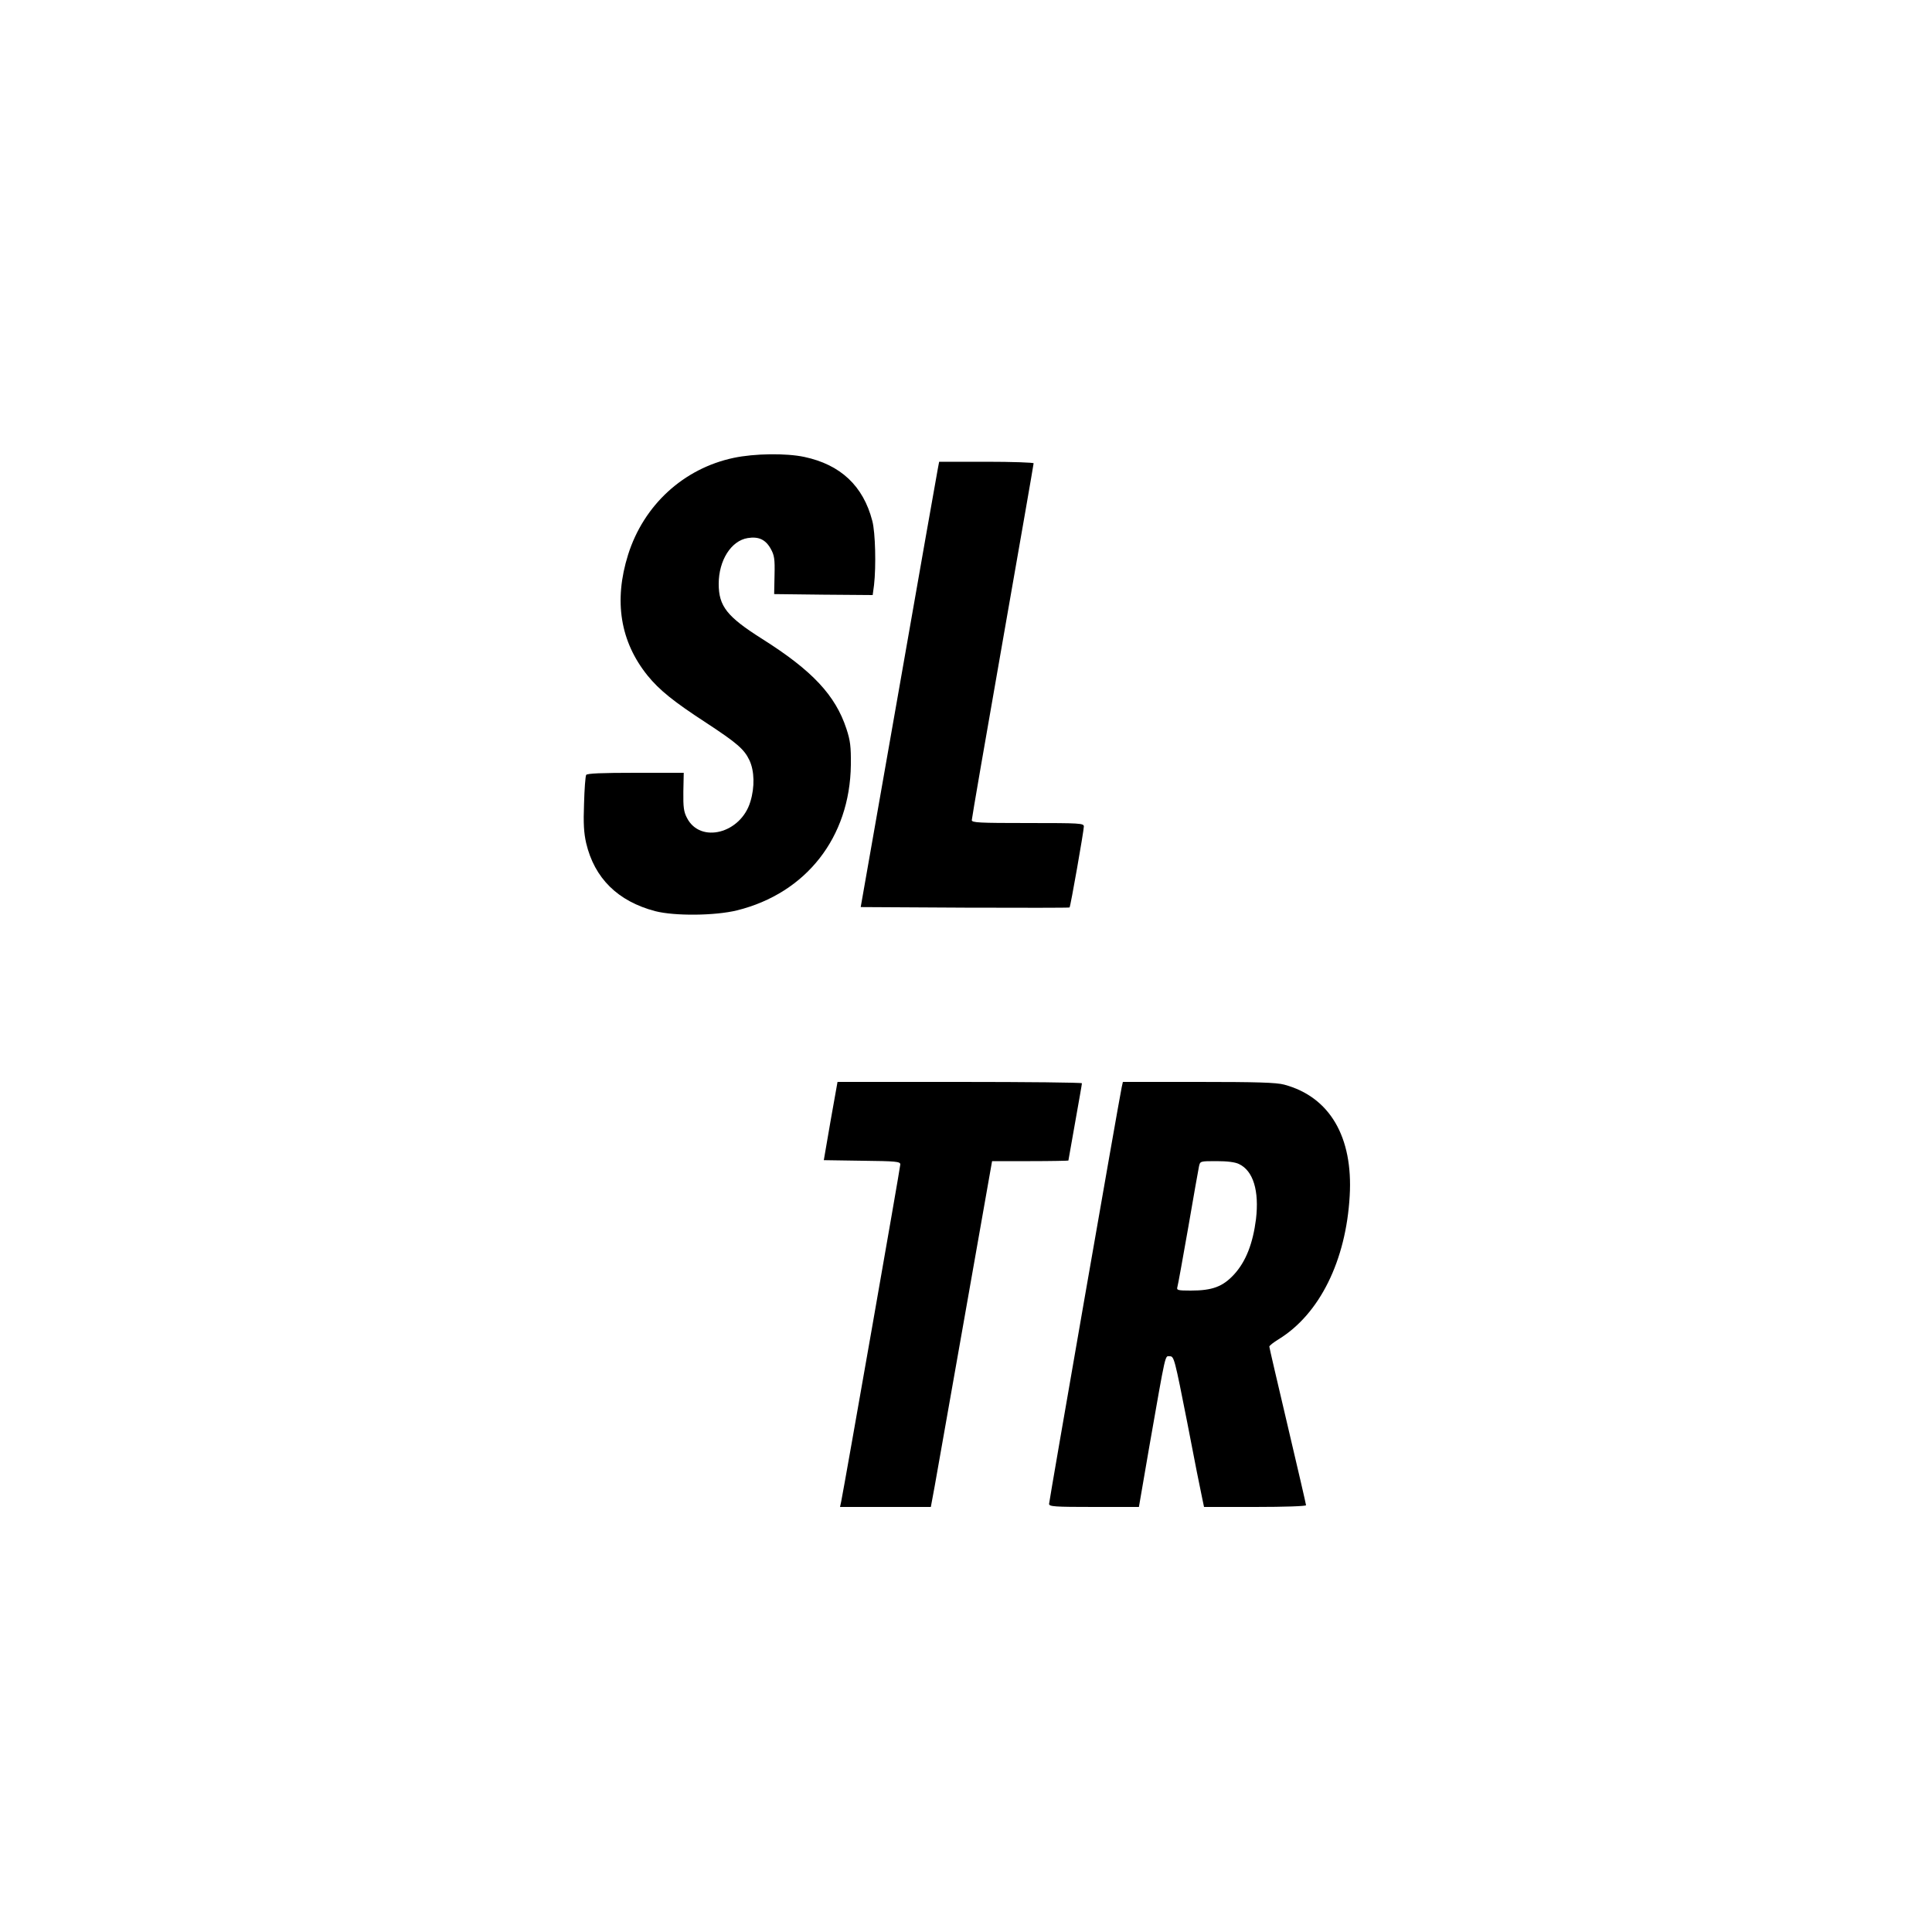 <?xml version="1.0" standalone="no"?>
<!DOCTYPE svg PUBLIC "-//W3C//DTD SVG 20010904//EN"
 "http://www.w3.org/TR/2001/REC-SVG-20010904/DTD/svg10.dtd">
<svg version="1.0" xmlns="http://www.w3.org/2000/svg"
 width="1000pt" height="1000pt" viewBox="0 0 1000 1000"
 preserveAspectRatio="xMidYMid meet">
<g transform="translate(0,1000) scale(0.1,-0.1)"
fill="#000000" stroke="none">
<path d="M3797 7630 c-259 -55 -465 -244 -546 -501 -75 -239 -41 -450 101
-626 61 -75 134 -134 303 -244 160 -105 197 -137 224 -194 26 -55 28 -139 5
-214 -49 -165 -259 -219 -328 -85 -17 32 -20 56 -19 136 l2 98 -249 0 c-175 0
-251 -3 -256 -11 -4 -7 -9 -73 -11 -148 -4 -104 -1 -152 11 -205 43 -182 164
-301 357 -352 101 -26 310 -24 424 4 358 89 584 378 589 752 1 97 -3 127 -23
188 -57 173 -176 301 -436 465 -182 115 -225 169 -225 285 0 121 64 223 150
237 56 9 92 -7 119 -55 19 -34 22 -53 20 -137 l-2 -98 255 -3 255 -2 7 52 c11
97 7 272 -9 332 -47 181 -164 291 -352 331 -94 20 -258 18 -366 -5z"/>
<path d="M4854 7573 c-4 -21 -96 -540 -203 -1153 l-196 -1115 539 -3 c296 -1
541 -1 542 1 5 4 74 398 74 419 0 17 -18 18 -290 18 -254 0 -290 2 -290 15 0
9 72 426 160 927 88 502 160 915 160 920 0 4 -110 8 -245 8 l-244 0 -7 -37z"/>
<path d="M4299 4198 l-35 -203 198 -3 c176 -2 198 -4 198 -19 0 -14 -289
-1661 -306 -1745 l-6 -28 235 0 235 0 20 108 c10 59 82 461 158 894 l139 788
198 0 c108 0 197 2 197 3 0 2 16 91 35 198 19 107 35 197 35 202 0 4 -285 7
-633 7 l-632 0 -36 -202z"/>
<path d="M5806 4373 c-16 -76 -376 -2144 -376 -2157 0 -14 28 -16 233 -16
l232 0 53 308 c89 507 81 472 107 472 22 0 25 -13 90 -342 36 -189 71 -364 77
-390 l10 -48 264 0 c154 0 264 4 264 9 0 5 -43 190 -95 411 -52 221 -95 405
-95 410 0 5 22 22 48 38 212 130 349 407 368 742 18 306 -104 513 -339 576
-40 11 -143 14 -444 14 l-391 0 -6 -27z m607 -398 c74 -35 105 -139 88 -285
-16 -126 -52 -219 -113 -286 -59 -64 -113 -84 -225 -84 -66 0 -74 2 -69 18 3
9 28 148 56 307 27 160 53 302 56 318 6 27 6 27 91 27 55 0 96 -5 116 -15z"/>
</g>
</svg>
